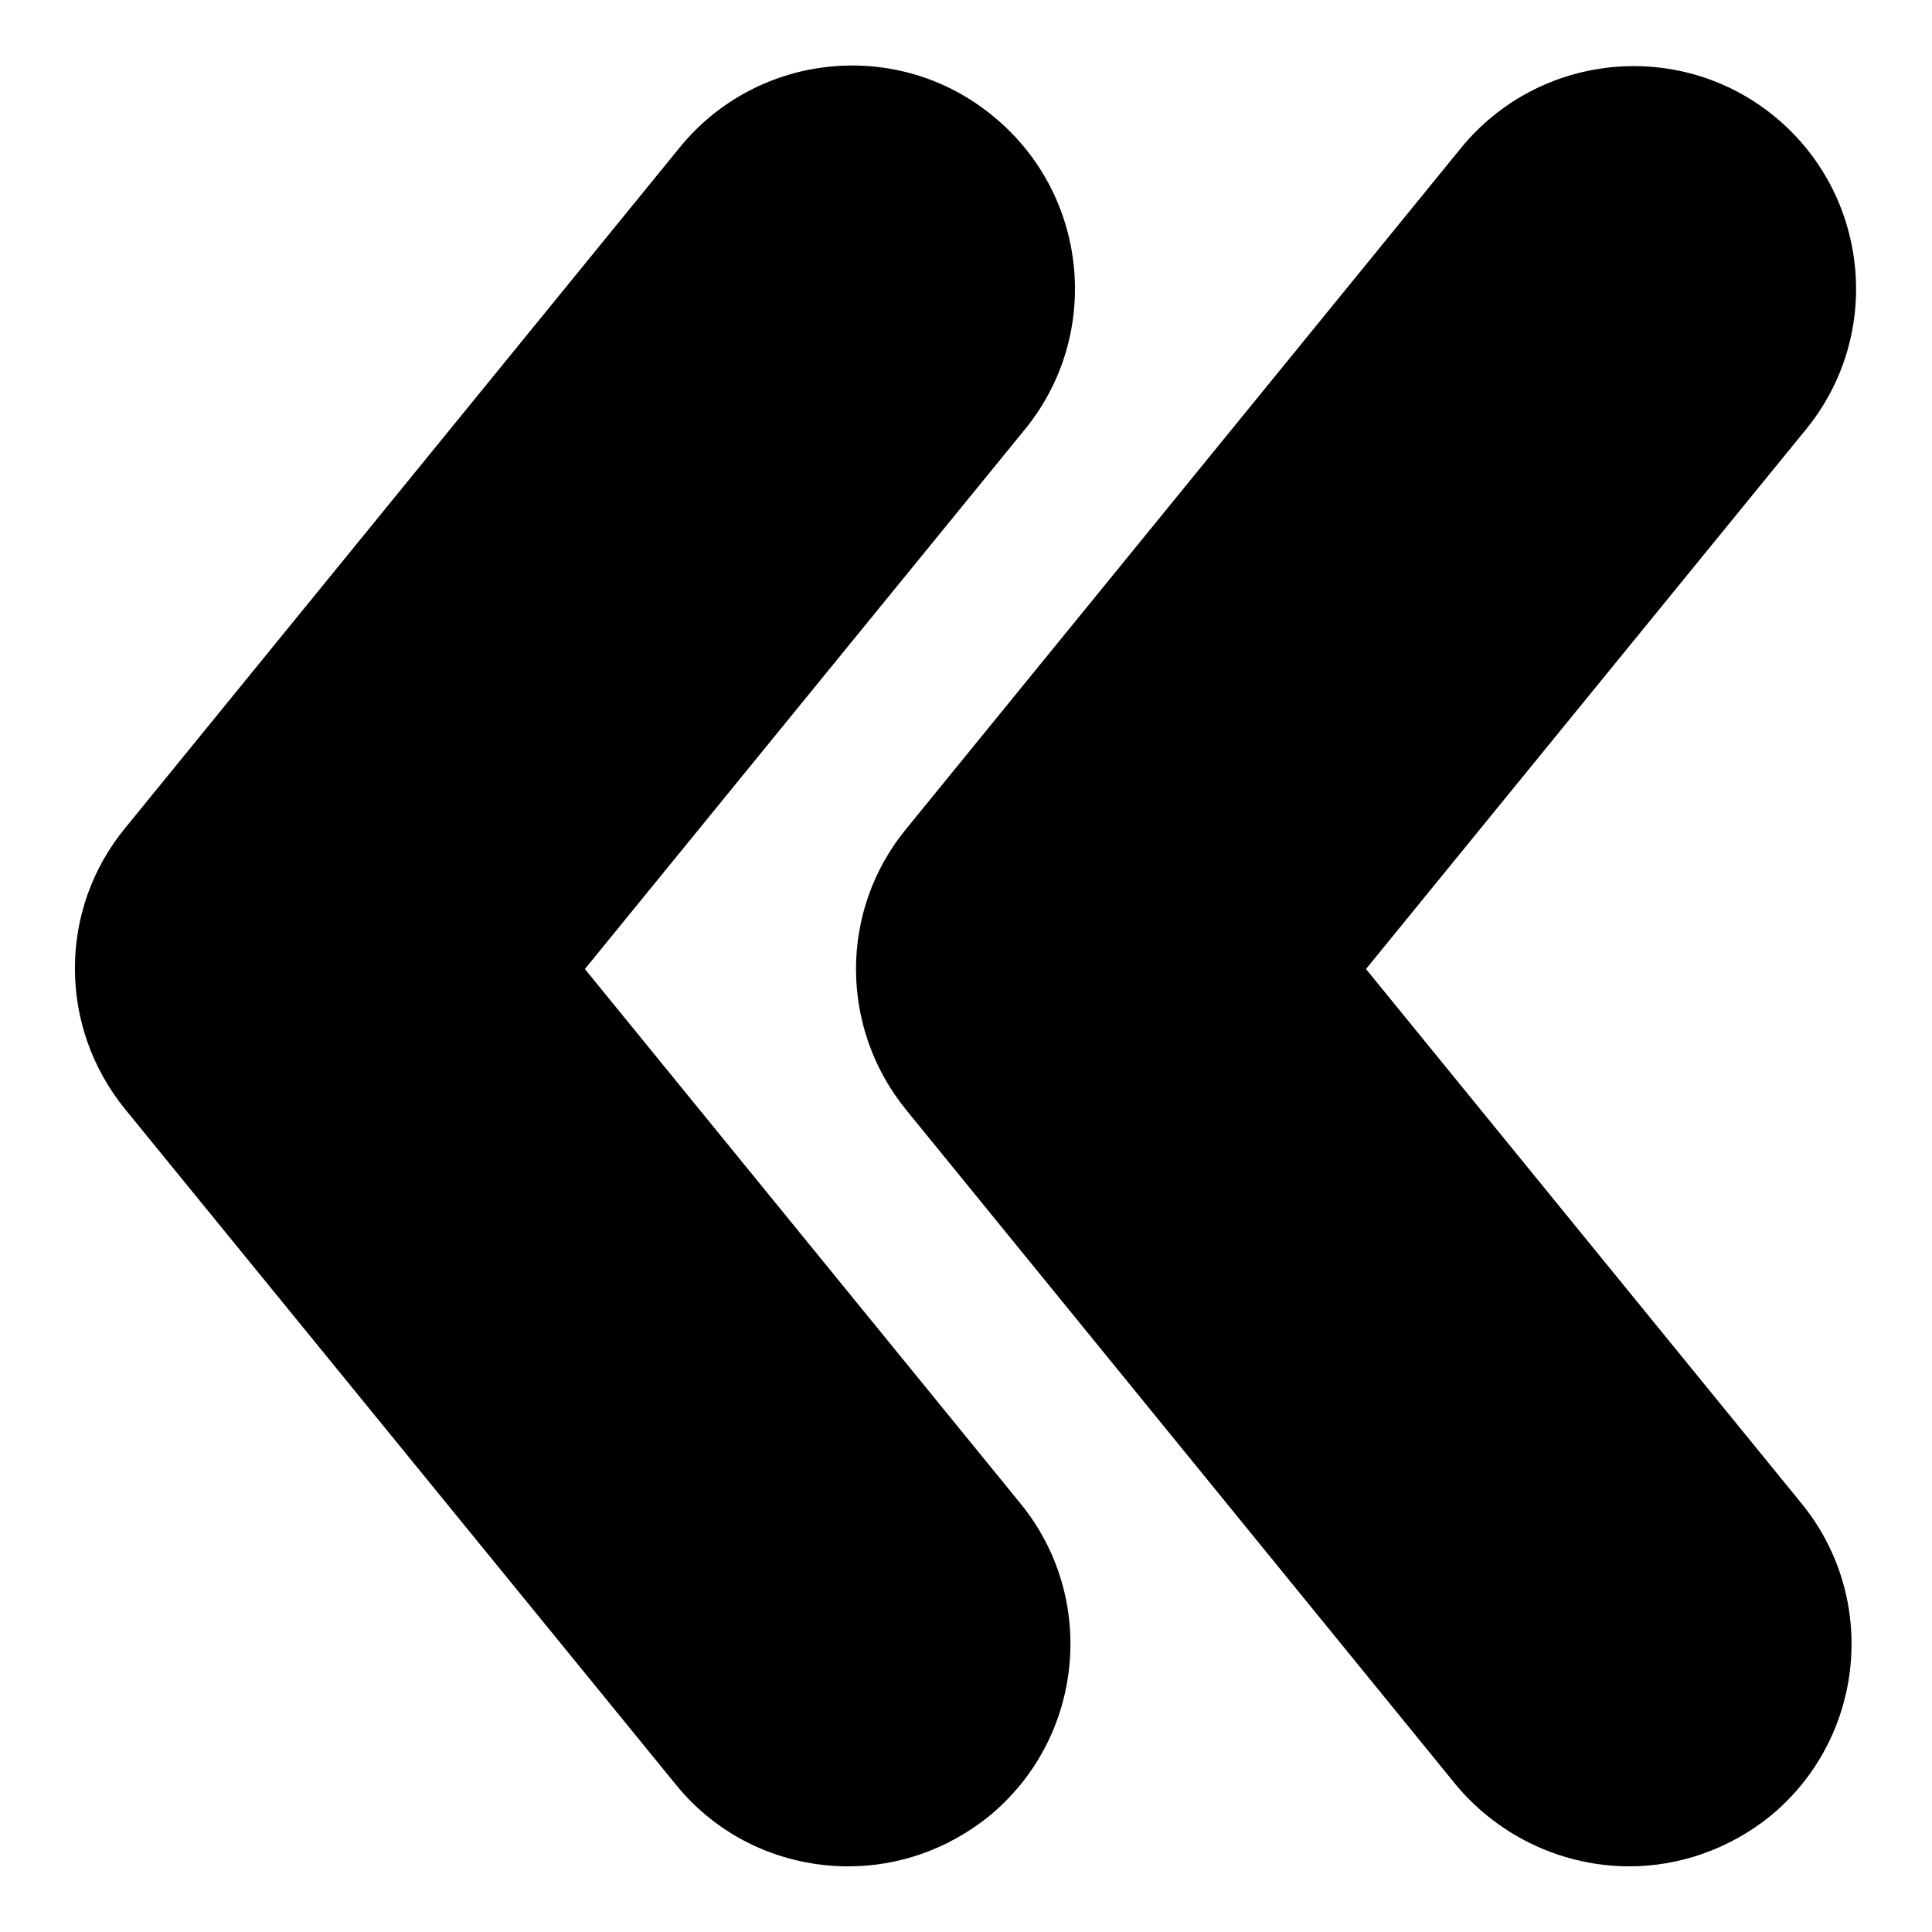 <?xml version="1.0" encoding="utf-8"?>
<!-- Svg Vector Icons : http://www.onlinewebfonts.com/icon -->
<!DOCTYPE svg PUBLIC "-//W3C//DTD SVG 1.1//EN" "http://www.w3.org/Graphics/SVG/1.1/DTD/svg11.dtd">
<svg version="1.1" xmlns="http://www.w3.org/2000/svg" xmlns:xlink="http://www.w3.org/1999/xlink" x="0px" y="0px" viewBox="0 0 256 256" enable-background="new 0 0 256 256" xml:space="preserve">
<g><g><g><path fill="#000000" d="M215.9,247.3c6.5,0,13.1-2.2,18.6-6.6c12.6-10.3,14.5-28.9,4.2-41.5l-57.7-70.8l58.3-71.5c10.3-12.6,8.4-31.2-4.2-41.5c-12.6-10.3-31.2-8.4-41.5,4.2l-73.5,90.2c-8.9,10.8-8.9,26.4,0,37.3l72.9,89.5C198.9,243.6,207.4,247.3,215.9,247.3z"/><path fill="#000000" d="M89.5,236.4c5.8,7.2,14.3,10.9,22.9,10.9c6.6,0,13.1-2.2,18.6-6.6c12.6-10.3,14.5-28.9,4.2-41.5l-57.7-70.8l58.3-71.5c10.3-12.6,8.4-31.2-4.2-41.5C119,5,100.4,6.9,90.1,19.5l-73.5,90.2c-8.9,10.8-8.9,26.4,0,37.3L89.5,236.4z"/></g><g></g><g></g><g></g><g></g><g></g><g></g><g></g><g></g><g></g><g></g><g></g><g></g><g></g><g></g><g></g></g></g>
</svg>